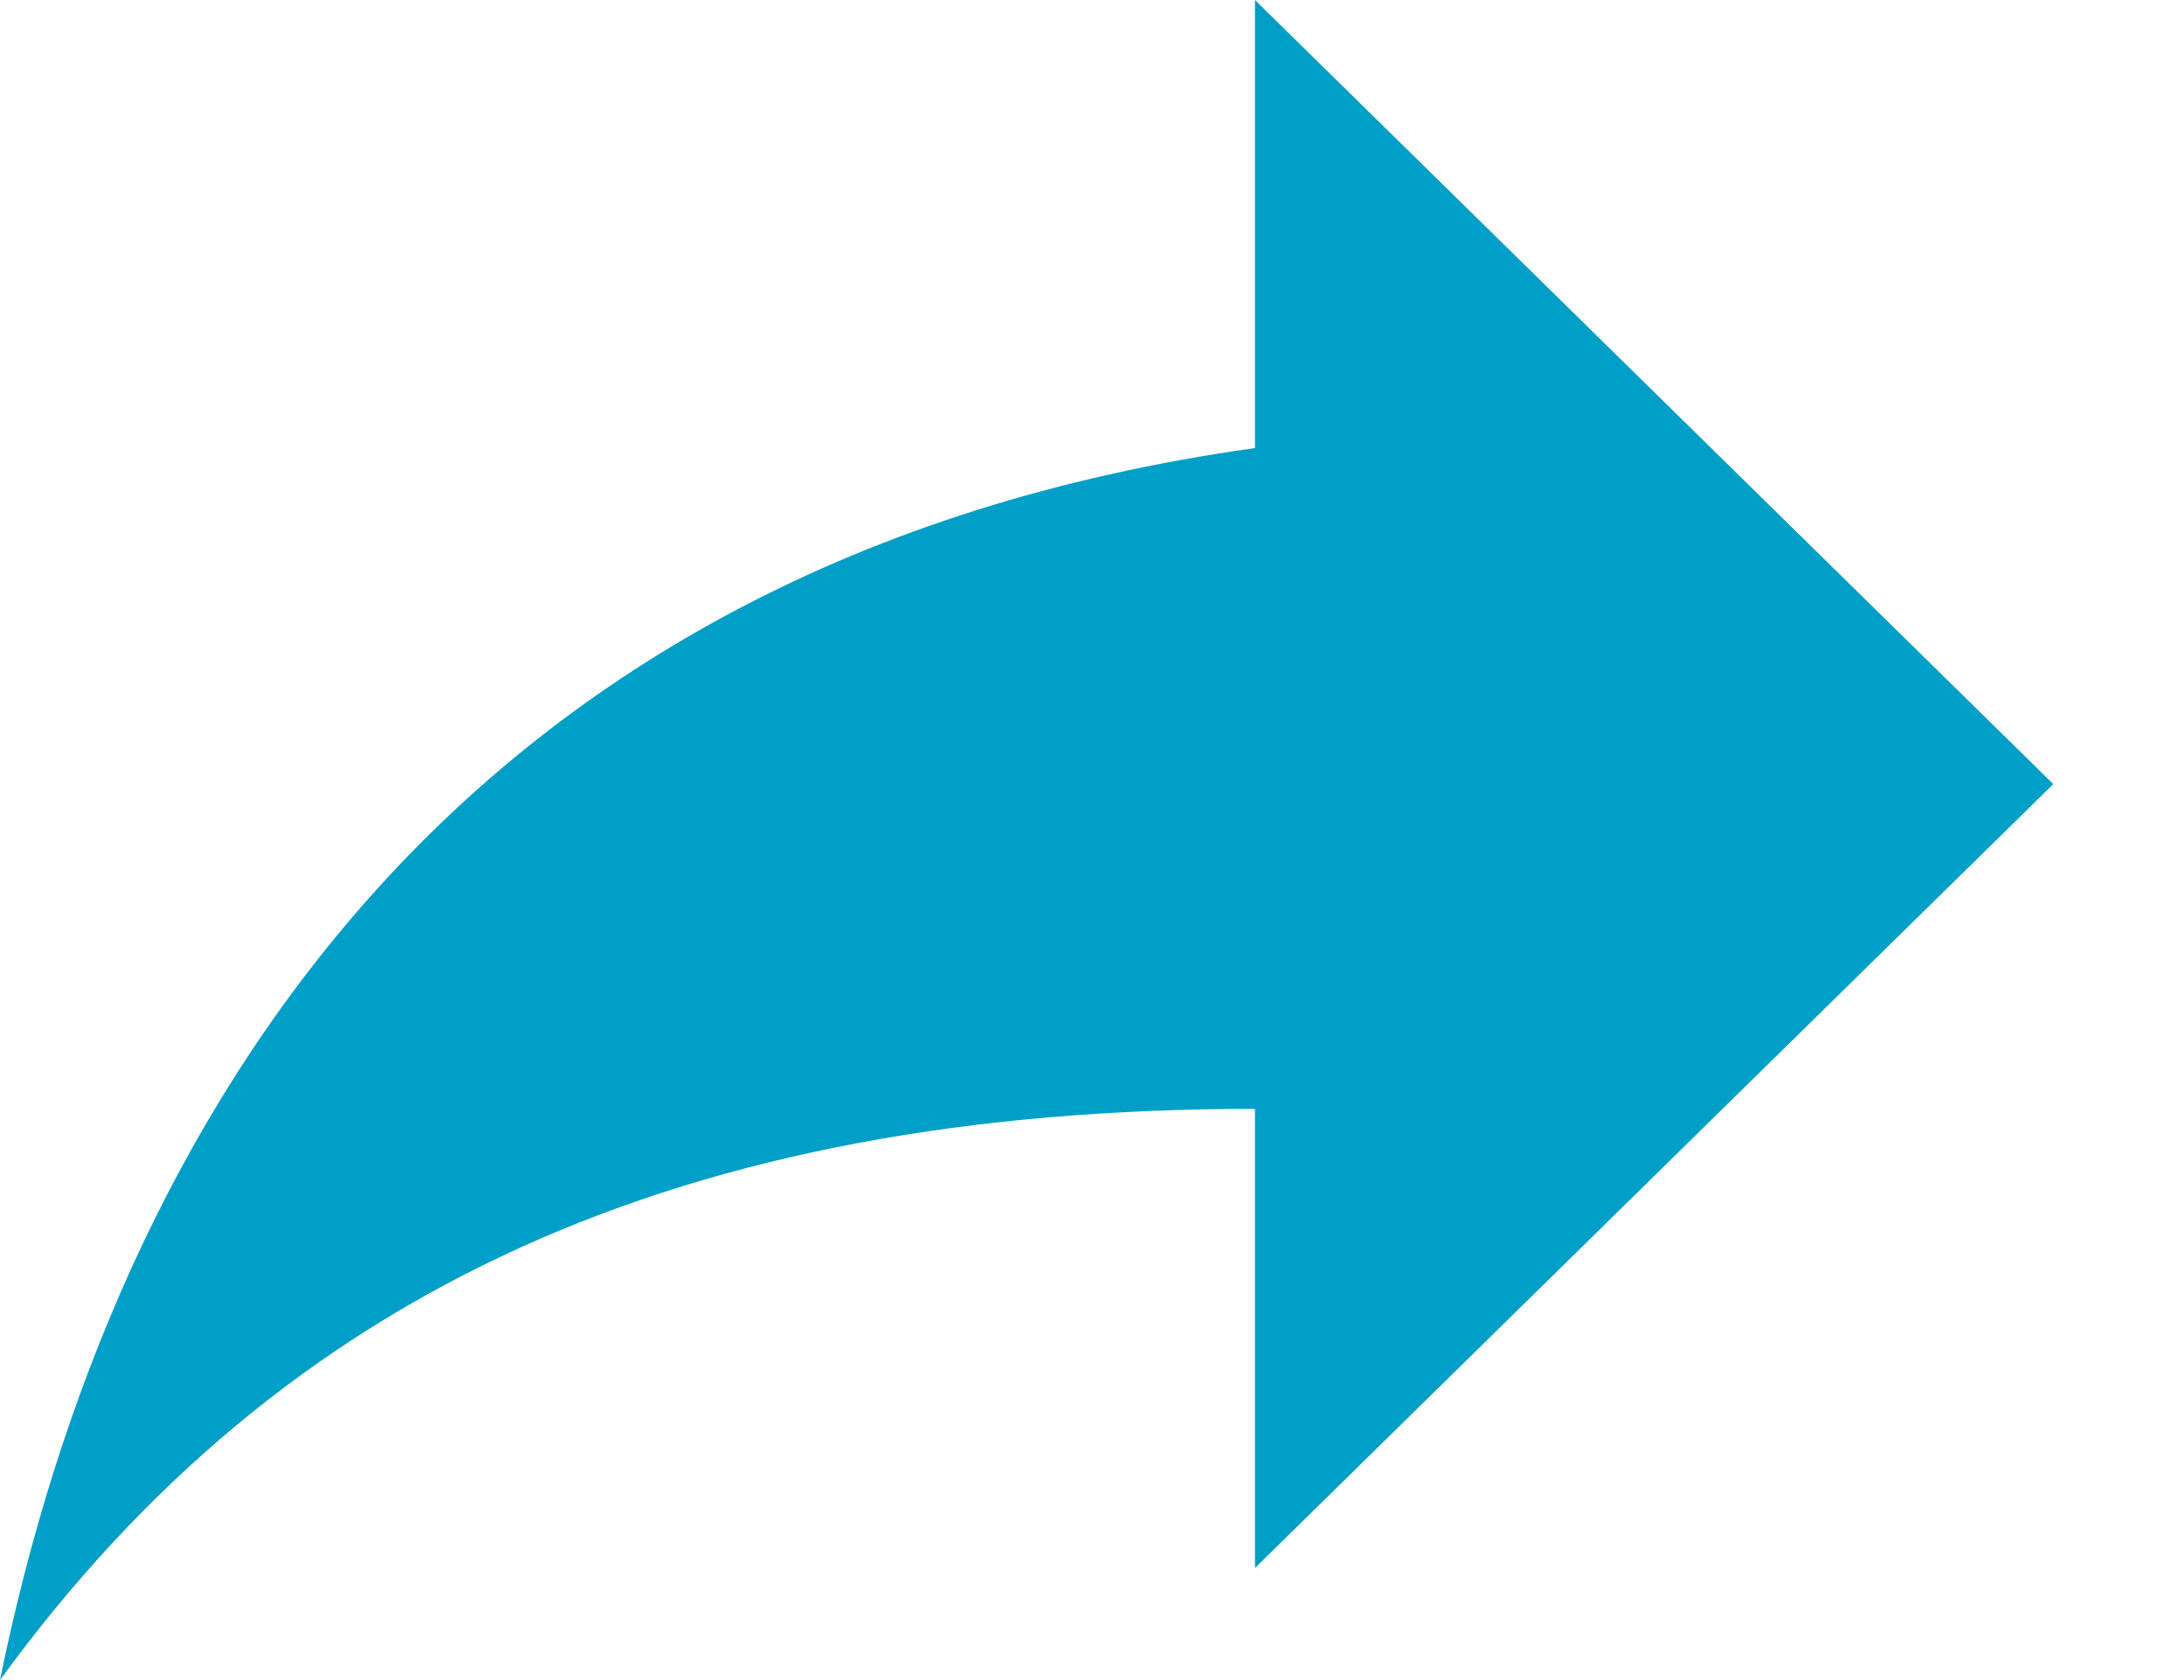<svg xmlns="http://www.w3.org/2000/svg" width="13" height="10" viewBox="0 0 13 10">
    <path fill="#009FC7" fill-rule="nonzero" d="M7.47 2.667V0l4.752 4.667L7.47 9.333V6.6C4.074 6.6 1.698 7.667 0 10c.679-3.333 2.716-6.667 7.47-7.333z"/>
</svg>

